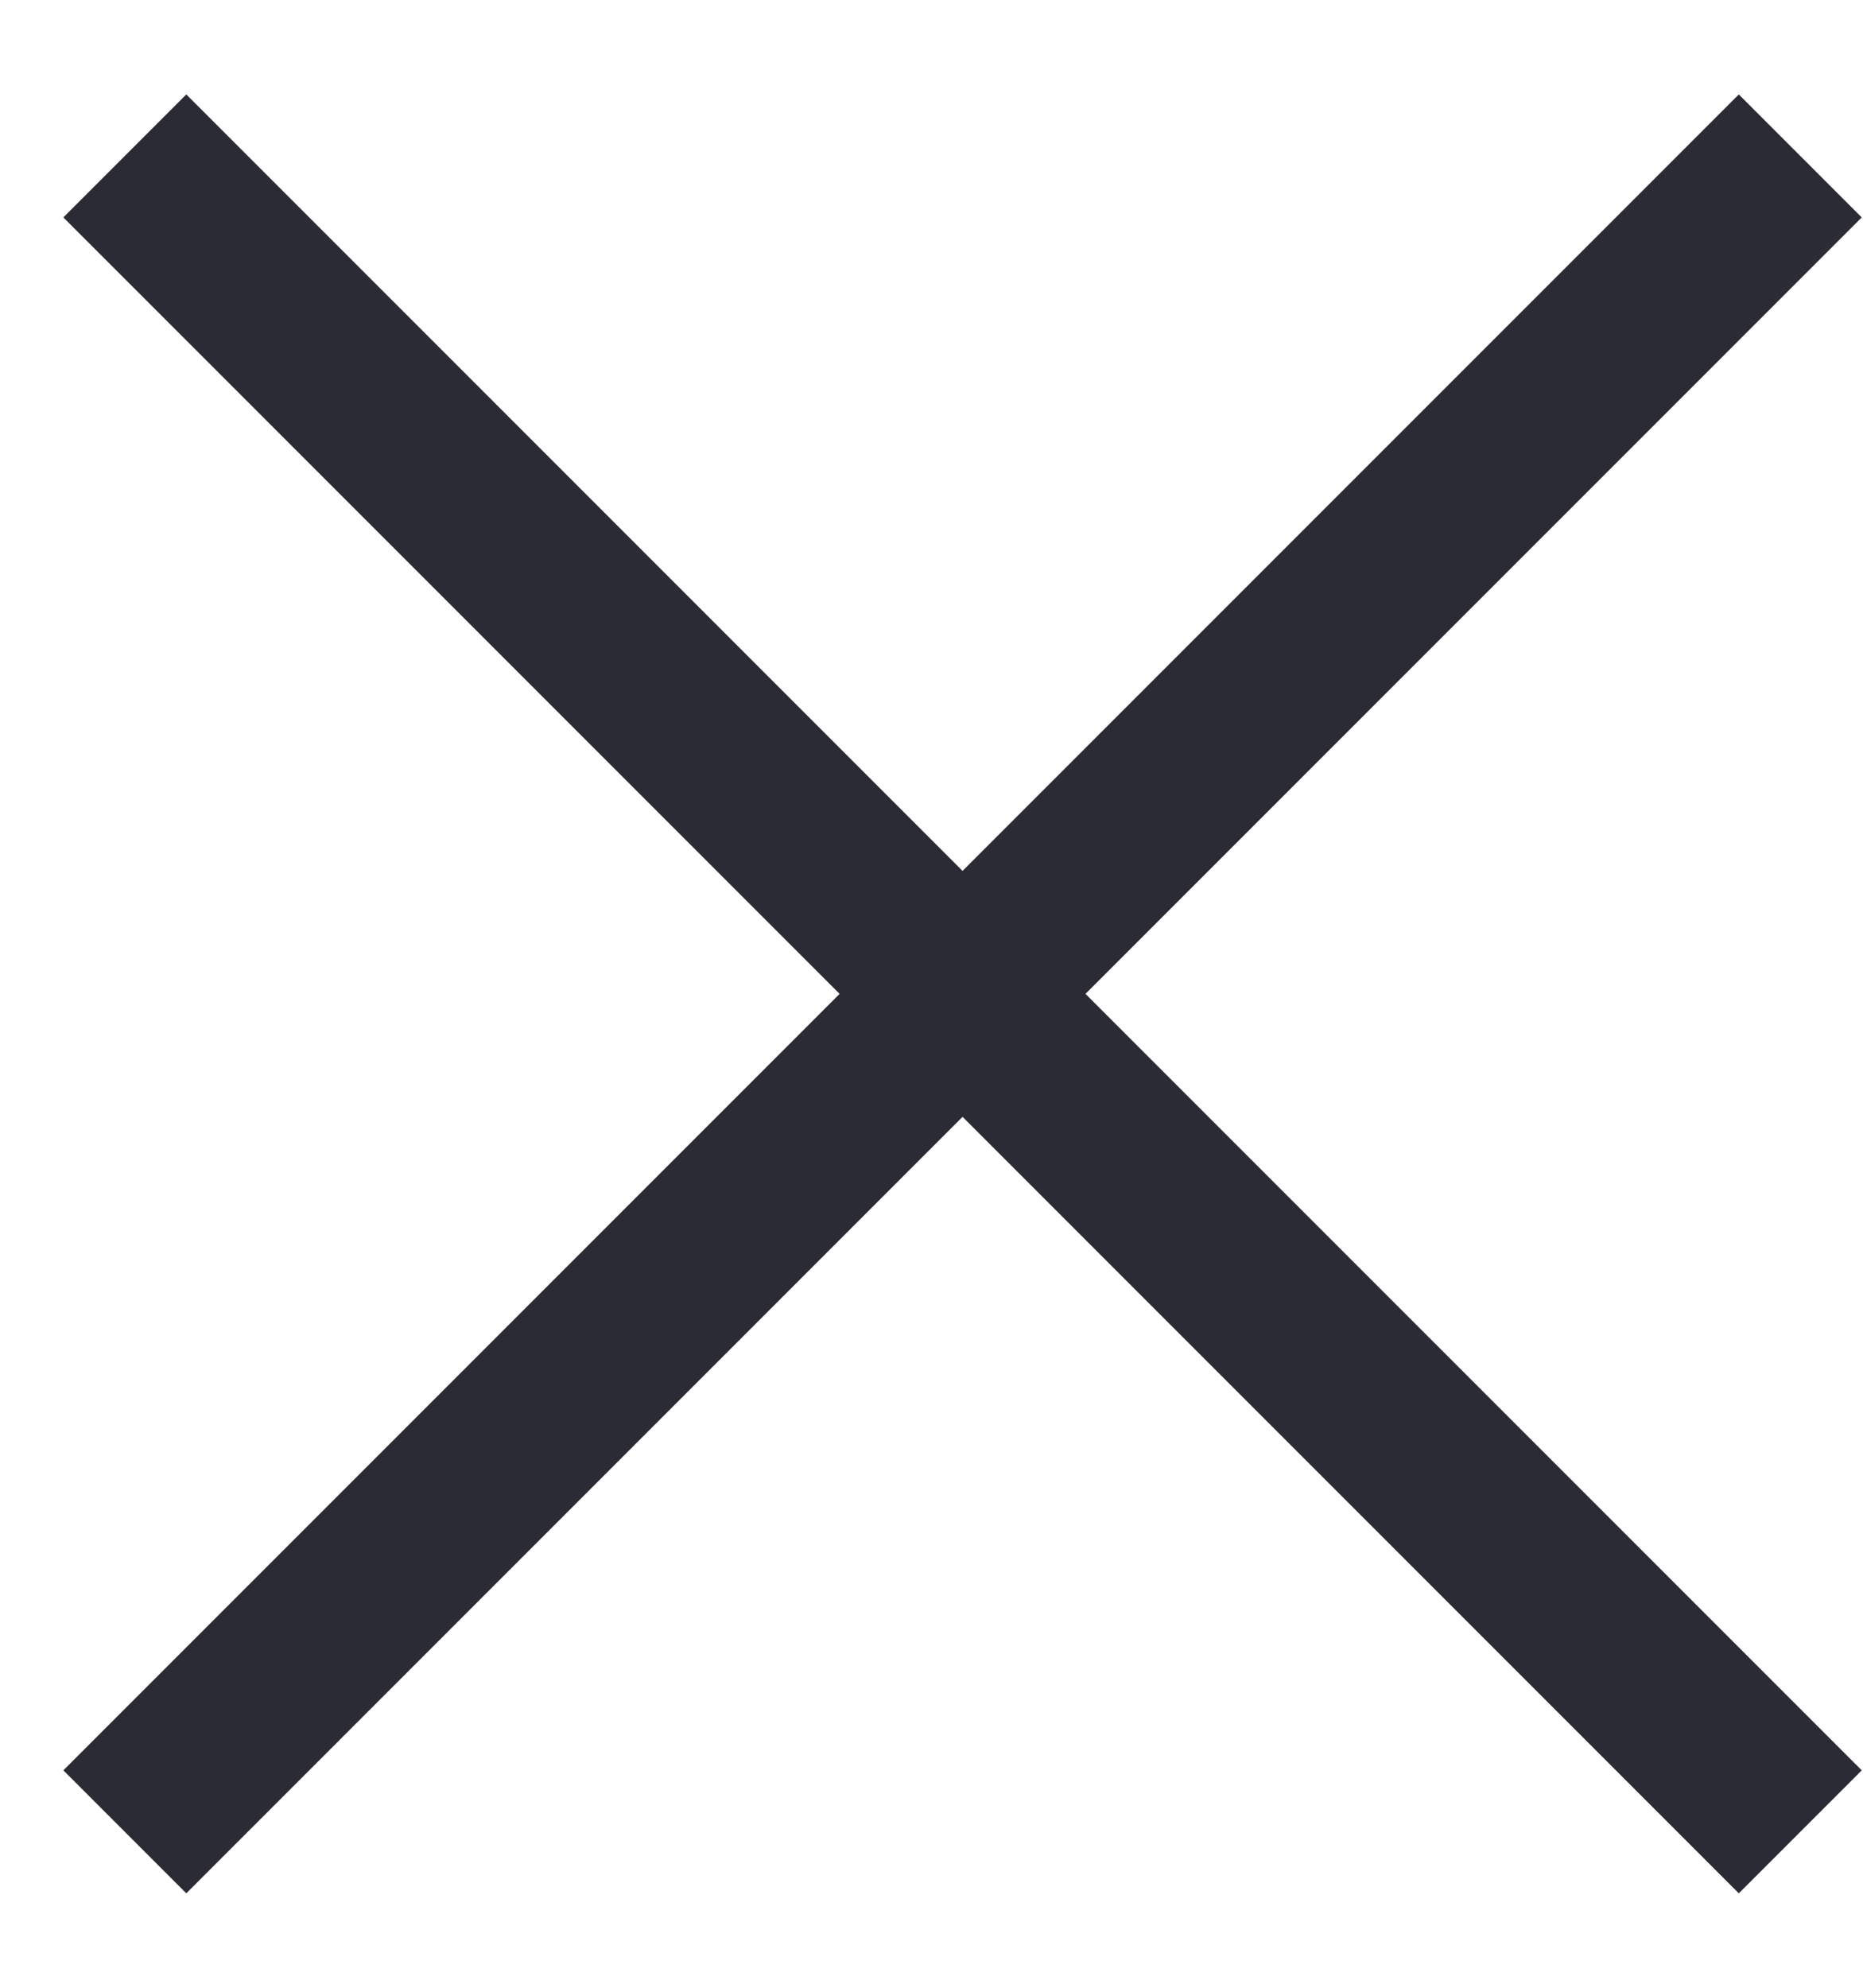 <svg xmlns="http://www.w3.org/2000/svg" width="15" height="16" viewBox="0 0 15 16" fill="none"><path d="M14 1.75L1.5 14.25m0-12.5L14 14.25" stroke="#2A2B34" stroke-width="1.4" stroke-linecap="square" stroke-linejoin="round"/></svg>